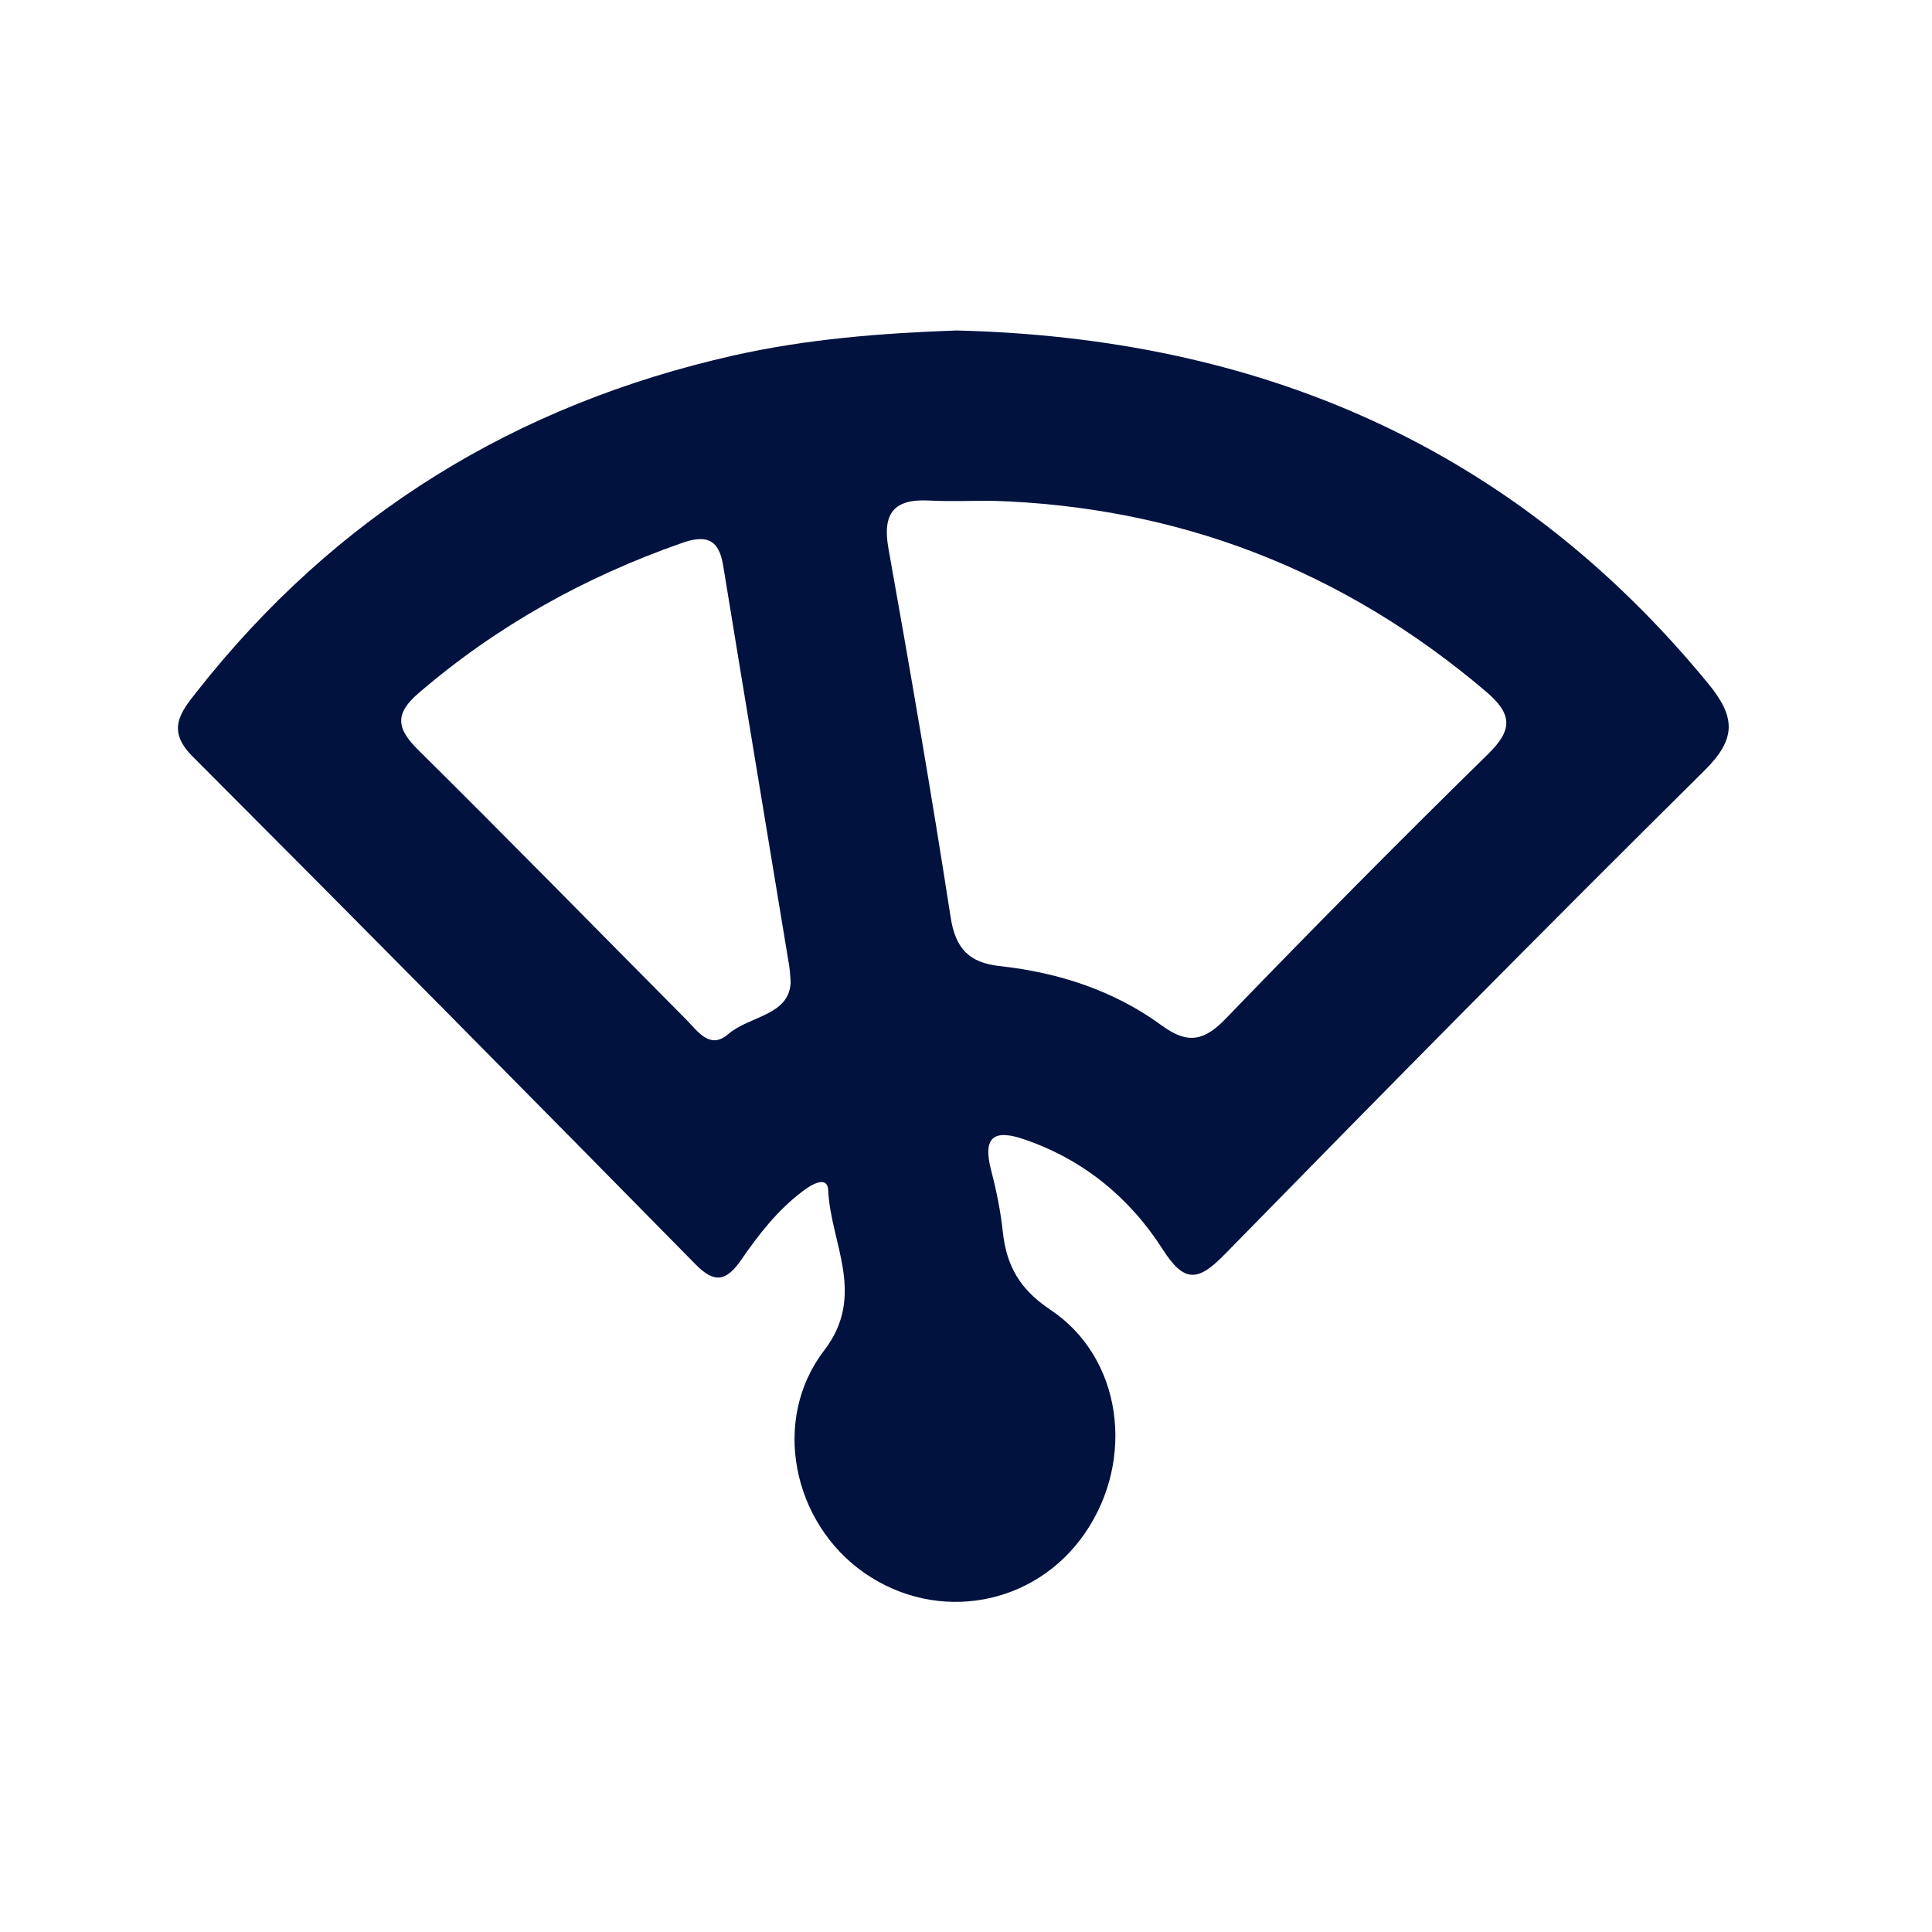 <svg xmlns="http://www.w3.org/2000/svg" width="76" height="76" viewBox="0 0 76 76" fill="none"><g clip-path="url(#clip0_212_375)"><path d="M37.626 13C49.491 13.289 59.514 17.524 67.201 26.896 68.278 28.211 68.313 29.062 67.045 30.315c-6.349 6.286-12.629 12.651-18.883 19.043C47.129 50.41 46.59 50.48 45.739 49.148c-1.294-2.025-3.11-3.524-5.429-4.322C39.077 44.396 38.651 44.738 38.99 46.044 39.199 46.842 39.364 47.657 39.45 48.473 39.598 49.805 40.119 50.717 41.309 51.515c2.832 1.876 3.37 5.883 1.372 8.794-1.972 2.876-5.819 3.56-8.686 1.561-2.814-1.964-3.674-6.014-1.572-8.75C34.091 50.945 32.675 48.911 32.58 46.833 32.554 46.202 31.894 46.614 31.564 46.868 30.591 47.605 29.844 48.56 29.158 49.56 28.576 50.401 28.107 50.498 27.369 49.744 20.785 43.054 14.192 36.382 7.565 29.746c-1.025-1.026-.46-1.736.174-2.534C13.211 20.251 20.298 15.911 28.862 13.982c2.892-.649 5.819-.877 8.764-.982zM38.99 19.698C38.173 19.698 37.348 19.733 36.541 19.689 35.168 19.619 34.699 20.189 34.951 21.583 35.811 26.405 36.645 31.227 37.392 36.058 37.583 37.329 38.13 37.873 39.337 38.004 41.648 38.259 43.837 38.969 45.721 40.354 46.729 41.09 47.38 40.941 48.214 40.074 51.602 36.566 55.033 33.095 58.516 29.684 59.506 28.72 59.514 28.106 58.455 27.203c-5.628-4.778-12.108-7.286-19.465-7.505zM31.103 38.636C31.077 38.25 31.069 38.136 31.051 38.031 30.183 32.761 29.305 27.501 28.445 22.232 28.272 21.162 27.725 21.04 26.813 21.364c-3.804 1.333-7.261 3.253-10.336 5.892C15.512 28.08 15.599 28.658 16.451 29.5c3.544 3.507 7.035 7.075 10.553 10.617C27.447 40.564 27.924 41.301 28.637 40.687 29.488 39.951 31.051 39.959 31.103 38.636z" fill="#01123f"/></g><defs><clipPath id="clip0_212_375"><rect width="61" height="50" fill="#fff" transform="translate(7 13)"/></clipPath></defs></svg>